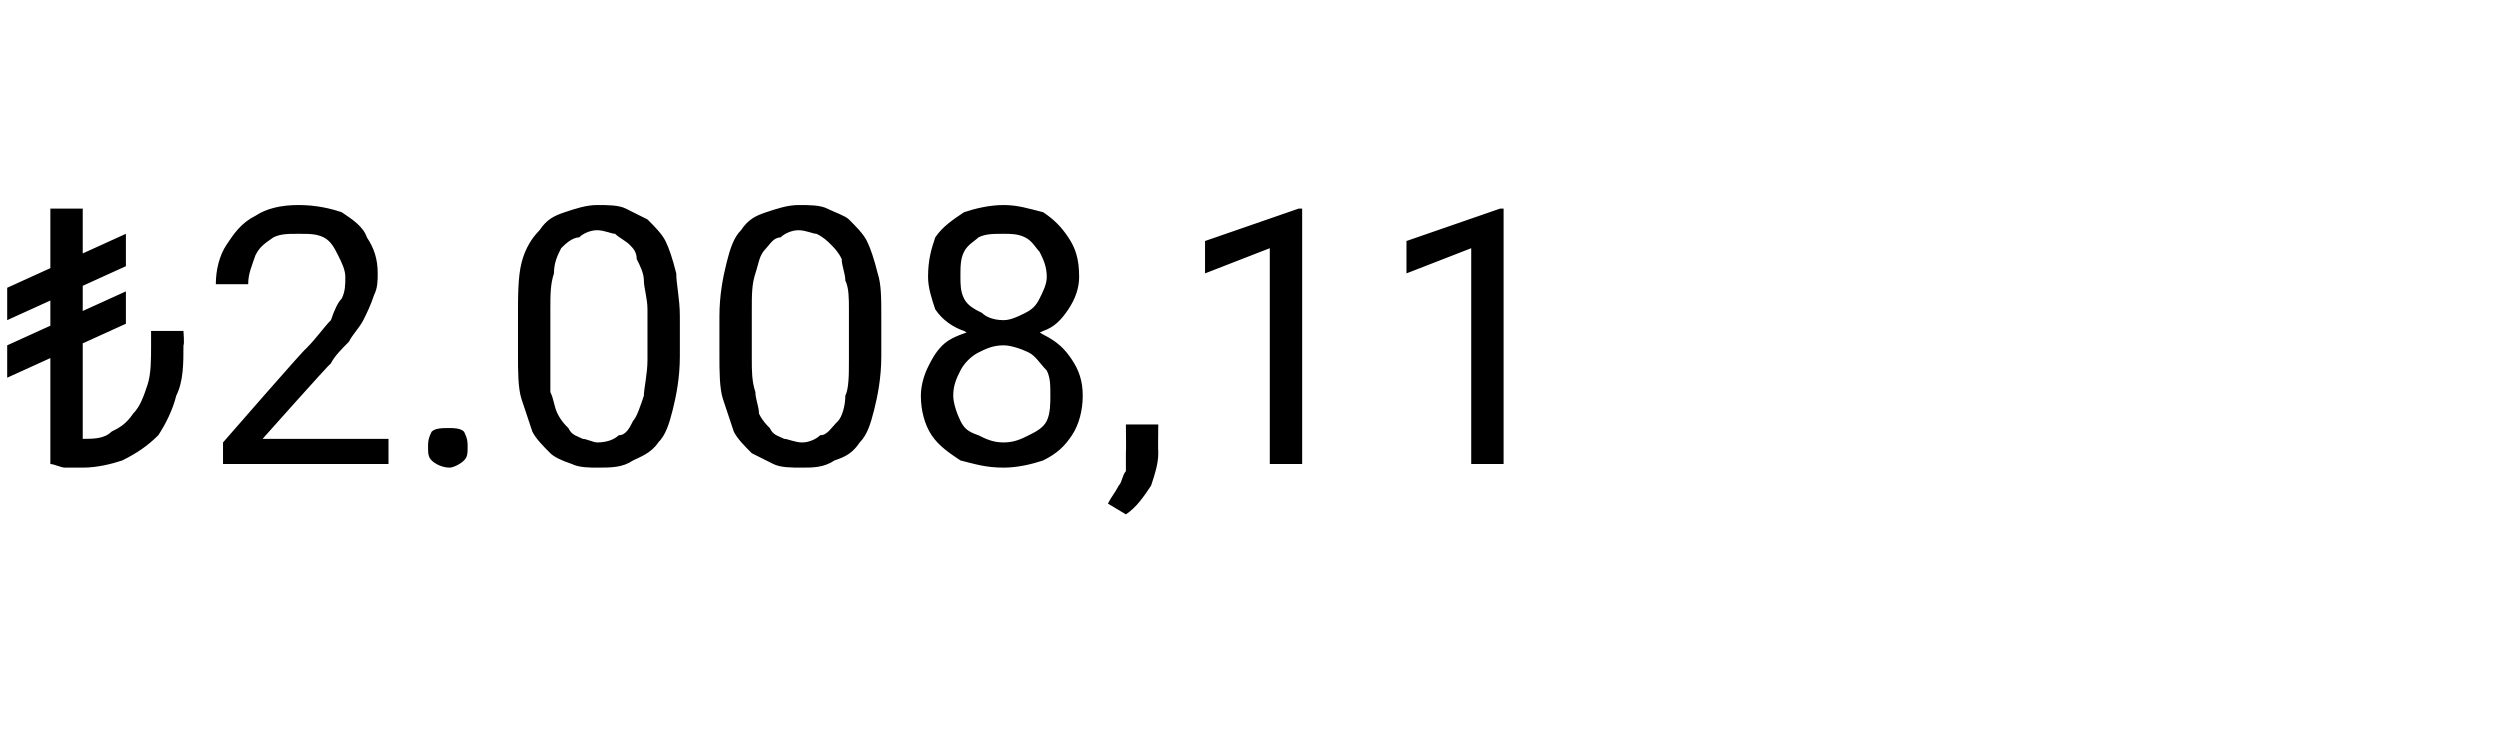 <?xml version="1.0" standalone="no"?><!DOCTYPE svg PUBLIC "-//W3C//DTD SVG 1.1//EN" "http://www.w3.org/Graphics/SVG/1.1/DTD/svg11.dtd"><svg xmlns="http://www.w3.org/2000/svg" version="1.1" width="69.5px" height="20.5px" viewBox="0 -1 69.5 20.5" style="top:-1px">  <desc>₺2.008,11</desc>  <defs/>  <g id="Polygon382681">    <path d="M 2.3 4.8 L 2.3 11.9 L 1.4 11.9 L 1.4 4.8 L 2.3 4.8 Z M 4.2 8.2 L 5.1 8.2 C 5.1 8.2 5.13 8.58 5.1 8.6 C 5.1 9.1 5.1 9.6 4.9 10 C 4.8 10.4 4.6 10.8 4.4 11.1 C 4.1 11.4 3.8 11.6 3.4 11.8 C 3.1 11.9 2.7 12 2.3 12 C 2.1 12 2 12 1.8 12 C 1.7 12 1.5 11.9 1.4 11.9 C 1.4 11.9 2.3 11.2 2.3 11.2 C 2.6 11.2 2.9 11.2 3.1 11 C 3.3 10.9 3.5 10.8 3.7 10.5 C 3.9 10.3 4 10 4.1 9.7 C 4.2 9.4 4.2 9 4.2 8.6 C 4.2 8.58 4.2 8.2 4.2 8.2 Z M 3.5 5.5 L 3.5 6.4 L 0.2 7.9 L 0.2 7 L 3.5 5.5 Z M 3.5 7.1 L 3.5 8 L 0.2 9.5 L 0.2 8.6 L 3.5 7.1 Z M 10.8 11.2 L 10.8 11.9 L 6.2 11.9 L 6.2 11.3 C 6.2 11.3 8.49 8.67 8.5 8.7 C 8.8 8.4 9 8.1 9.2 7.9 C 9.3 7.6 9.4 7.4 9.5 7.3 C 9.6 7.1 9.6 6.9 9.6 6.7 C 9.6 6.5 9.5 6.3 9.4 6.1 C 9.3 5.9 9.2 5.7 9 5.6 C 8.8 5.5 8.6 5.5 8.3 5.5 C 8 5.5 7.8 5.5 7.6 5.6 C 7.3 5.8 7.2 5.9 7.1 6.1 C 7 6.4 6.9 6.6 6.9 6.9 C 6.9 6.9 6 6.9 6 6.9 C 6 6.5 6.1 6.1 6.3 5.8 C 6.5 5.5 6.7 5.2 7.1 5 C 7.4 4.8 7.8 4.7 8.3 4.7 C 8.8 4.7 9.2 4.8 9.5 4.9 C 9.8 5.1 10.1 5.3 10.2 5.6 C 10.4 5.9 10.5 6.2 10.5 6.6 C 10.5 6.8 10.5 7 10.4 7.2 C 10.3 7.5 10.2 7.7 10.1 7.9 C 10 8.1 9.8 8.3 9.7 8.5 C 9.5 8.7 9.3 8.9 9.2 9.1 C 9.16 9.11 7.3 11.2 7.3 11.2 L 10.8 11.2 Z M 11.9 11.4 C 11.9 11.3 11.9 11.2 12 11 C 12.1 10.9 12.3 10.9 12.5 10.9 C 12.6 10.9 12.8 10.9 12.9 11 C 13 11.2 13 11.3 13 11.4 C 13 11.6 13 11.7 12.9 11.8 C 12.8 11.9 12.6 12 12.5 12 C 12.3 12 12.1 11.9 12 11.8 C 11.9 11.7 11.9 11.6 11.9 11.4 Z M 18.9 7.8 C 18.9 7.8 18.9 8.9 18.9 8.9 C 18.9 9.5 18.8 10 18.7 10.4 C 18.6 10.8 18.5 11.1 18.3 11.3 C 18.1 11.6 17.8 11.7 17.6 11.8 C 17.3 12 17 12 16.6 12 C 16.4 12 16.1 12 15.9 11.9 C 15.6 11.8 15.4 11.7 15.3 11.6 C 15.1 11.4 14.9 11.2 14.8 11 C 14.7 10.7 14.6 10.4 14.5 10.1 C 14.4 9.8 14.4 9.3 14.4 8.9 C 14.4 8.9 14.4 7.8 14.4 7.8 C 14.4 7.2 14.4 6.7 14.5 6.3 C 14.6 5.9 14.8 5.6 15 5.4 C 15.2 5.1 15.4 5 15.7 4.9 C 16 4.8 16.3 4.7 16.6 4.7 C 16.9 4.7 17.2 4.7 17.4 4.8 C 17.6 4.9 17.8 5 18 5.1 C 18.2 5.3 18.4 5.5 18.5 5.7 C 18.6 5.9 18.7 6.2 18.8 6.6 C 18.8 6.9 18.9 7.3 18.9 7.8 Z M 18 9 C 18 9 18 7.6 18 7.6 C 18 7.3 17.9 7 17.9 6.8 C 17.9 6.6 17.8 6.4 17.7 6.2 C 17.7 6 17.6 5.9 17.5 5.8 C 17.4 5.7 17.2 5.6 17.1 5.5 C 17 5.5 16.8 5.4 16.6 5.4 C 16.4 5.4 16.2 5.5 16.1 5.6 C 15.9 5.6 15.7 5.8 15.6 5.9 C 15.5 6.1 15.4 6.3 15.4 6.6 C 15.3 6.9 15.3 7.2 15.3 7.6 C 15.3 7.6 15.3 9 15.3 9 C 15.3 9.3 15.3 9.6 15.3 9.9 C 15.4 10.1 15.4 10.3 15.5 10.5 C 15.6 10.7 15.7 10.8 15.8 10.9 C 15.9 11.1 16 11.1 16.2 11.2 C 16.3 11.2 16.5 11.3 16.6 11.3 C 16.9 11.3 17.1 11.2 17.2 11.1 C 17.4 11.1 17.5 10.9 17.6 10.7 C 17.7 10.6 17.8 10.3 17.9 10 C 17.9 9.8 18 9.4 18 9 Z M 24.5 7.8 C 24.5 7.8 24.5 8.9 24.5 8.9 C 24.5 9.5 24.4 10 24.3 10.4 C 24.2 10.8 24.1 11.1 23.9 11.3 C 23.7 11.6 23.5 11.7 23.2 11.8 C 22.9 12 22.6 12 22.3 12 C 22 12 21.7 12 21.5 11.9 C 21.3 11.8 21.1 11.7 20.9 11.6 C 20.7 11.4 20.5 11.2 20.4 11 C 20.3 10.7 20.2 10.4 20.1 10.1 C 20 9.8 20 9.3 20 8.9 C 20 8.9 20 7.8 20 7.8 C 20 7.2 20.1 6.7 20.2 6.3 C 20.3 5.9 20.4 5.6 20.6 5.4 C 20.8 5.1 21 5 21.3 4.9 C 21.6 4.8 21.9 4.7 22.2 4.7 C 22.5 4.7 22.8 4.7 23 4.8 C 23.2 4.9 23.5 5 23.6 5.1 C 23.8 5.3 24 5.5 24.1 5.7 C 24.2 5.9 24.3 6.2 24.4 6.6 C 24.5 6.9 24.5 7.3 24.5 7.8 Z M 23.6 9 C 23.6 9 23.6 7.6 23.6 7.6 C 23.6 7.3 23.6 7 23.5 6.8 C 23.5 6.6 23.4 6.4 23.4 6.2 C 23.3 6 23.2 5.9 23.1 5.8 C 23 5.7 22.9 5.6 22.7 5.5 C 22.6 5.5 22.4 5.4 22.2 5.4 C 22 5.4 21.8 5.5 21.7 5.6 C 21.5 5.6 21.4 5.8 21.3 5.9 C 21.1 6.1 21.1 6.3 21 6.6 C 20.9 6.9 20.9 7.2 20.9 7.6 C 20.9 7.6 20.9 9 20.9 9 C 20.9 9.3 20.9 9.6 21 9.9 C 21 10.1 21.1 10.3 21.1 10.5 C 21.2 10.7 21.3 10.8 21.4 10.9 C 21.5 11.1 21.6 11.1 21.8 11.2 C 21.9 11.2 22.1 11.3 22.3 11.3 C 22.5 11.3 22.7 11.2 22.8 11.1 C 23 11.1 23.1 10.9 23.3 10.7 C 23.4 10.6 23.5 10.3 23.5 10 C 23.6 9.8 23.6 9.4 23.6 9 Z M 30.1 10 C 30.1 10.4 30 10.8 29.8 11.1 C 29.6 11.4 29.4 11.6 29 11.8 C 28.7 11.9 28.3 12 27.9 12 C 27.4 12 27.1 11.9 26.7 11.8 C 26.4 11.6 26.1 11.4 25.9 11.1 C 25.7 10.8 25.6 10.4 25.6 10 C 25.6 9.7 25.7 9.4 25.8 9.2 C 25.9 9 26 8.8 26.2 8.6 C 26.4 8.4 26.7 8.3 27 8.2 C 27.2 8.1 27.5 8 27.9 8 C 28.3 8 28.7 8.1 29 8.3 C 29.4 8.5 29.6 8.7 29.8 9 C 30 9.3 30.1 9.6 30.1 10 Z M 29.2 10 C 29.2 9.7 29.2 9.5 29.1 9.3 C 28.9 9.1 28.8 8.9 28.6 8.8 C 28.4 8.7 28.1 8.6 27.9 8.6 C 27.6 8.6 27.4 8.7 27.2 8.8 C 27 8.9 26.8 9.1 26.7 9.3 C 26.6 9.5 26.5 9.7 26.5 10 C 26.5 10.2 26.6 10.5 26.7 10.7 C 26.8 10.9 26.9 11 27.2 11.1 C 27.4 11.2 27.6 11.3 27.9 11.3 C 28.2 11.3 28.4 11.2 28.6 11.1 C 28.8 11 29 10.9 29.1 10.7 C 29.2 10.5 29.2 10.2 29.2 10 Z M 30 6.7 C 30 7 29.9 7.3 29.7 7.6 C 29.5 7.9 29.3 8.1 29 8.2 C 28.6 8.4 28.3 8.5 27.9 8.5 C 27.5 8.5 27.1 8.4 26.8 8.2 C 26.5 8.1 26.2 7.9 26 7.6 C 25.9 7.3 25.8 7 25.8 6.7 C 25.8 6.2 25.9 5.9 26 5.6 C 26.2 5.3 26.5 5.1 26.8 4.9 C 27.1 4.8 27.5 4.7 27.9 4.7 C 28.3 4.7 28.6 4.8 29 4.9 C 29.3 5.1 29.5 5.3 29.7 5.6 C 29.9 5.9 30 6.2 30 6.7 Z M 29.1 6.7 C 29.1 6.4 29 6.2 28.9 6 C 28.8 5.9 28.7 5.7 28.5 5.6 C 28.3 5.5 28.1 5.5 27.9 5.5 C 27.6 5.5 27.4 5.5 27.2 5.6 C 27.1 5.7 26.9 5.8 26.8 6 C 26.7 6.2 26.7 6.4 26.7 6.7 C 26.7 6.9 26.7 7.1 26.8 7.3 C 26.9 7.5 27.1 7.6 27.3 7.7 C 27.4 7.8 27.6 7.9 27.9 7.9 C 28.1 7.9 28.3 7.8 28.5 7.7 C 28.7 7.6 28.8 7.5 28.9 7.3 C 29 7.1 29.1 6.9 29.1 6.7 Z M 32.2 10.8 C 32.2 10.8 32.19 11.57 32.2 11.6 C 32.2 11.9 32.1 12.2 32 12.5 C 31.8 12.8 31.6 13.1 31.3 13.3 C 31.3 13.3 30.8 13 30.8 13 C 30.9 12.8 31 12.7 31.1 12.5 C 31.2 12.4 31.2 12.2 31.3 12.1 C 31.3 11.9 31.3 11.8 31.3 11.6 C 31.31 11.58 31.3 10.8 31.3 10.8 L 32.2 10.8 Z M 36.2 4.8 L 36.2 11.9 L 35.3 11.9 L 35.3 5.9 L 33.5 6.6 L 33.5 5.7 L 36.1 4.8 L 36.2 4.8 Z M 41.8 4.8 L 41.8 11.9 L 40.9 11.9 L 40.9 5.9 L 39.1 6.6 L 39.1 5.7 L 41.7 4.8 L 41.8 4.8 Z " stroke="none" fill="#000"/>  </g></svg>